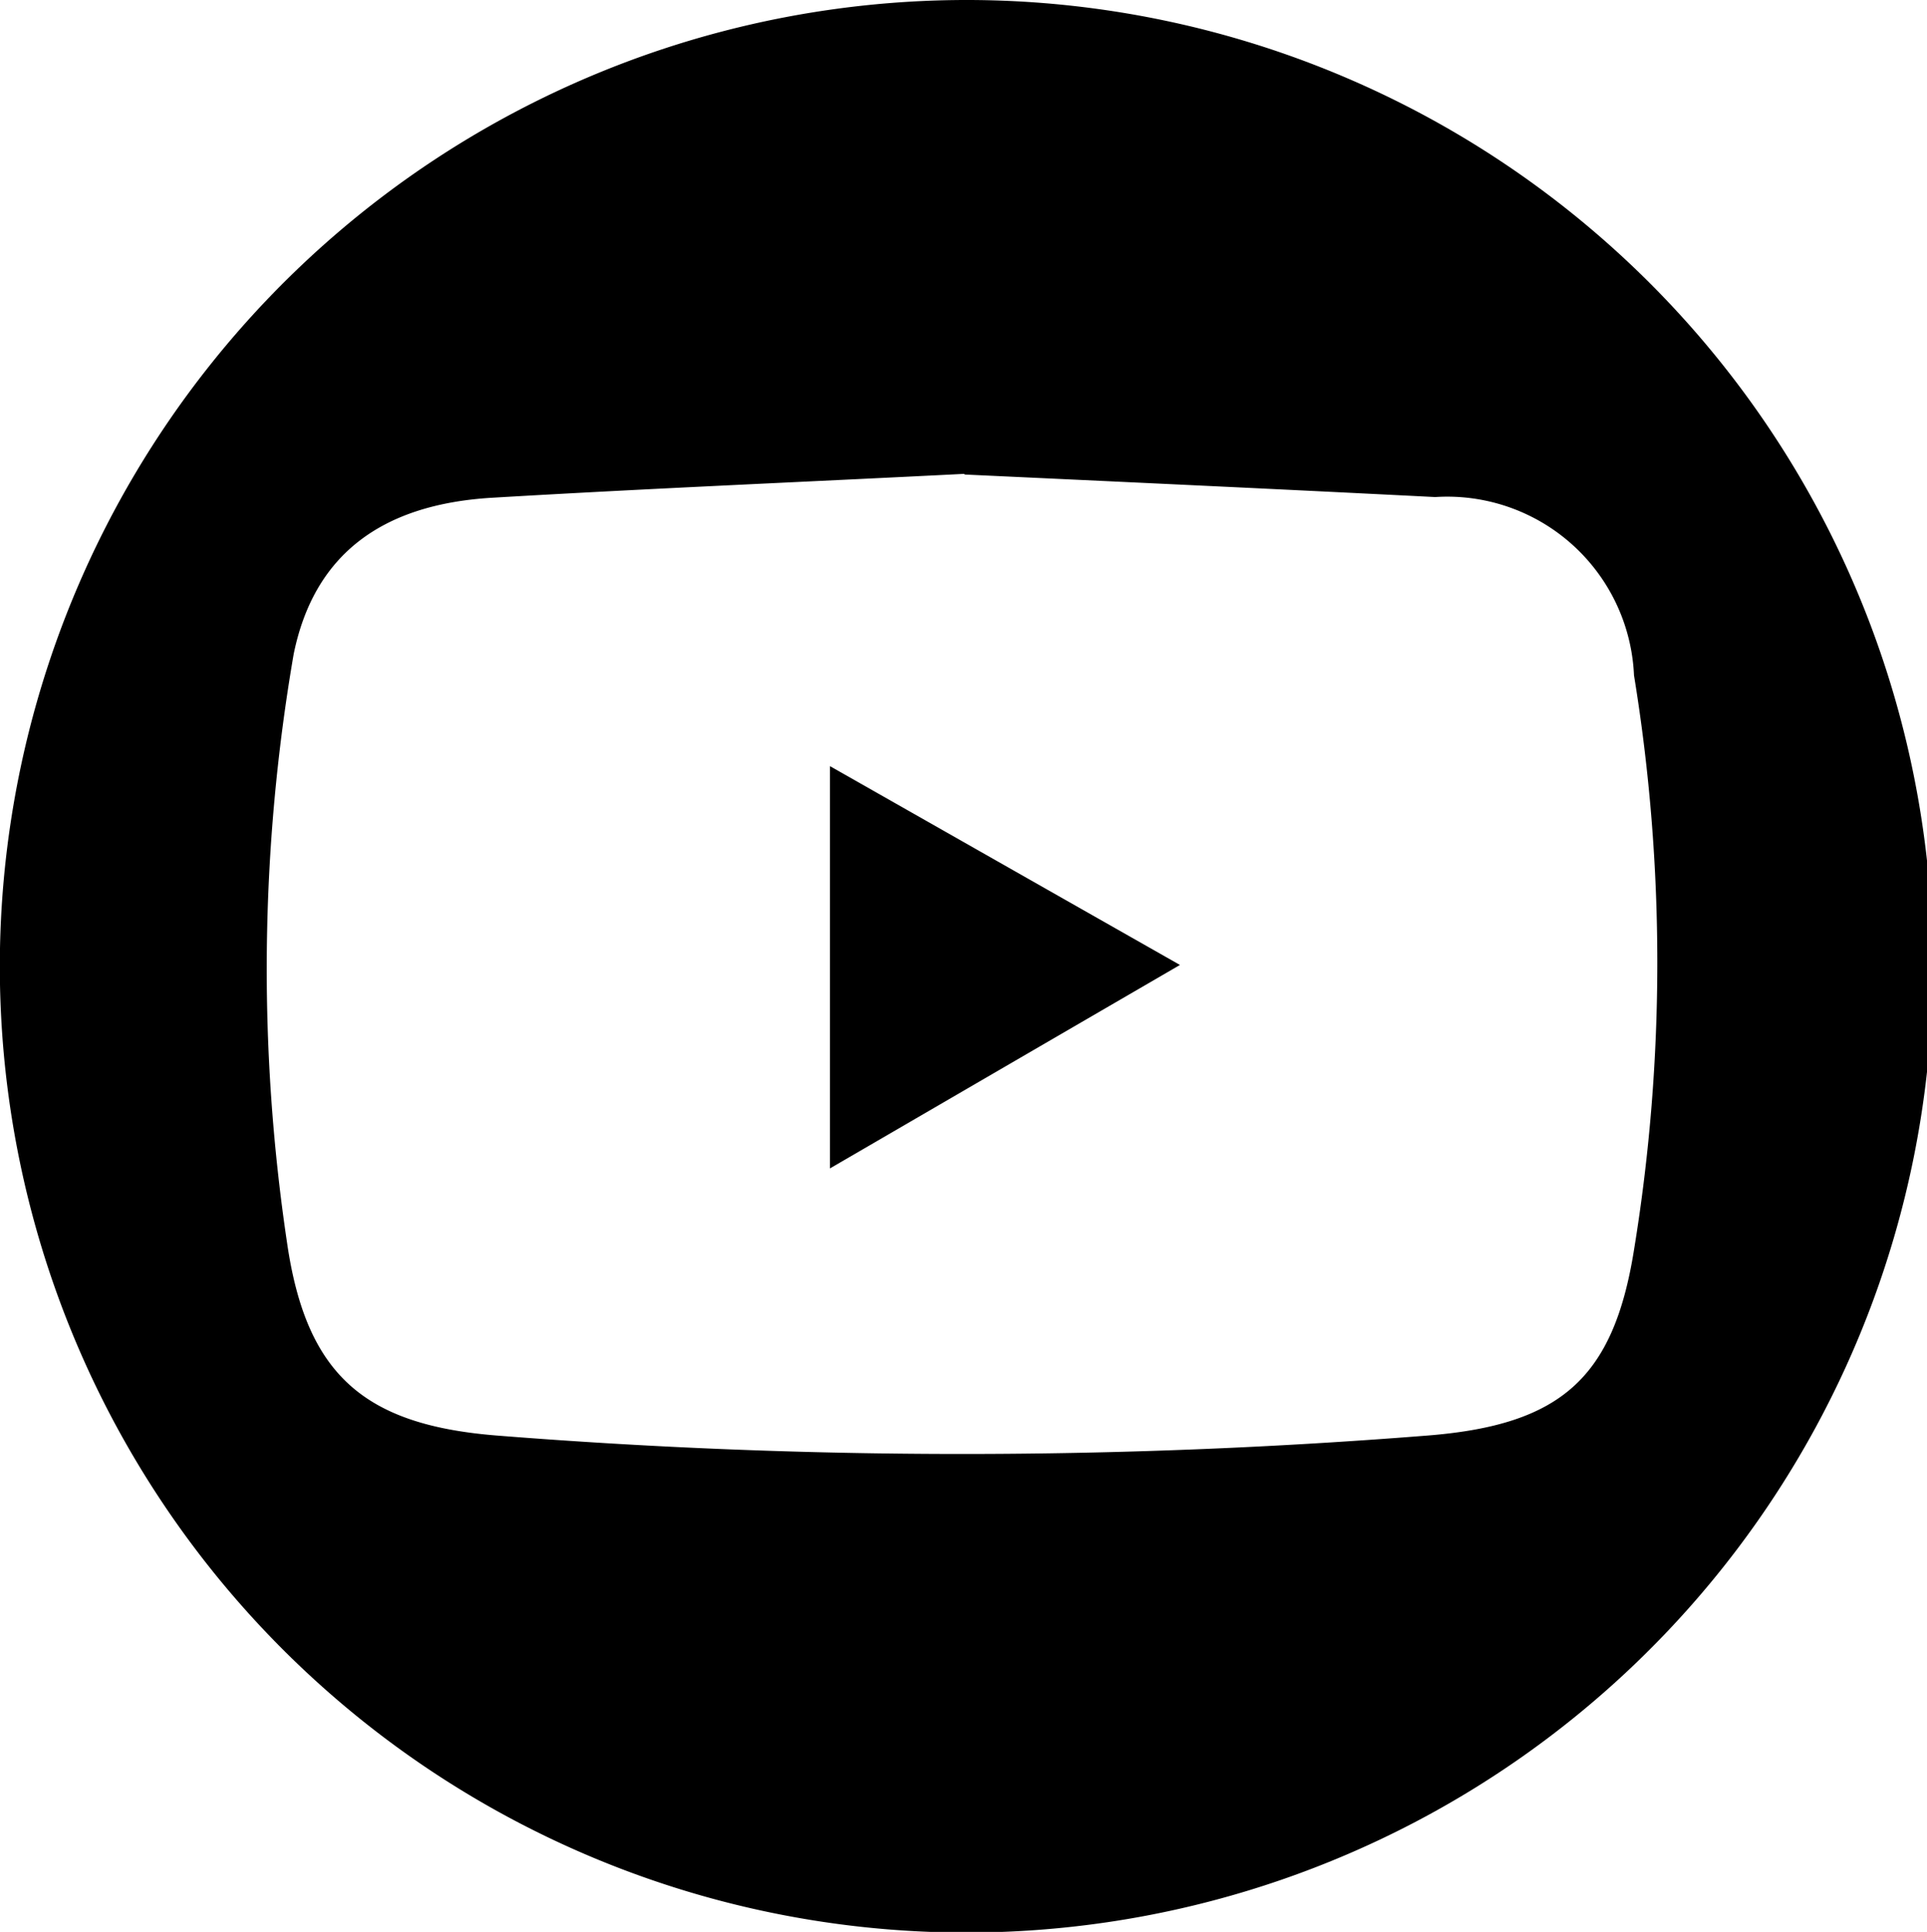 <svg id="Layer_1" data-name="Layer 1" xmlns="http://www.w3.org/2000/svg" viewBox="0 0 29.07 29.15"><title>youtube-icon</title><g id="YXPhSn"><path d="M468.33,94.44a14.58,14.58,0,1,1-14.62,14.31A14.59,14.59,0,0,1,468.33,94.44Zm-.07,7.15c-2.37.12-4.75.22-7.12.36-1.71.1-2.7.89-3,2.36a28,28,0,0,0-.1,8.88c.29,2,1.17,2.75,3.16,2.91a88.75,88.75,0,0,0,14.05,0c2-.16,2.8-.86,3.11-2.8a26.9,26.9,0,0,0,0-8.67,2.82,2.82,0,0,0-3-2.69C473,101.82,470.62,101.71,468.26,101.6Z" transform="translate(-453.71 -94.44)"/><path d="M471.51,109l-5.28,3.07V106Z" transform="translate(-453.71 -94.44)"/></g></svg>